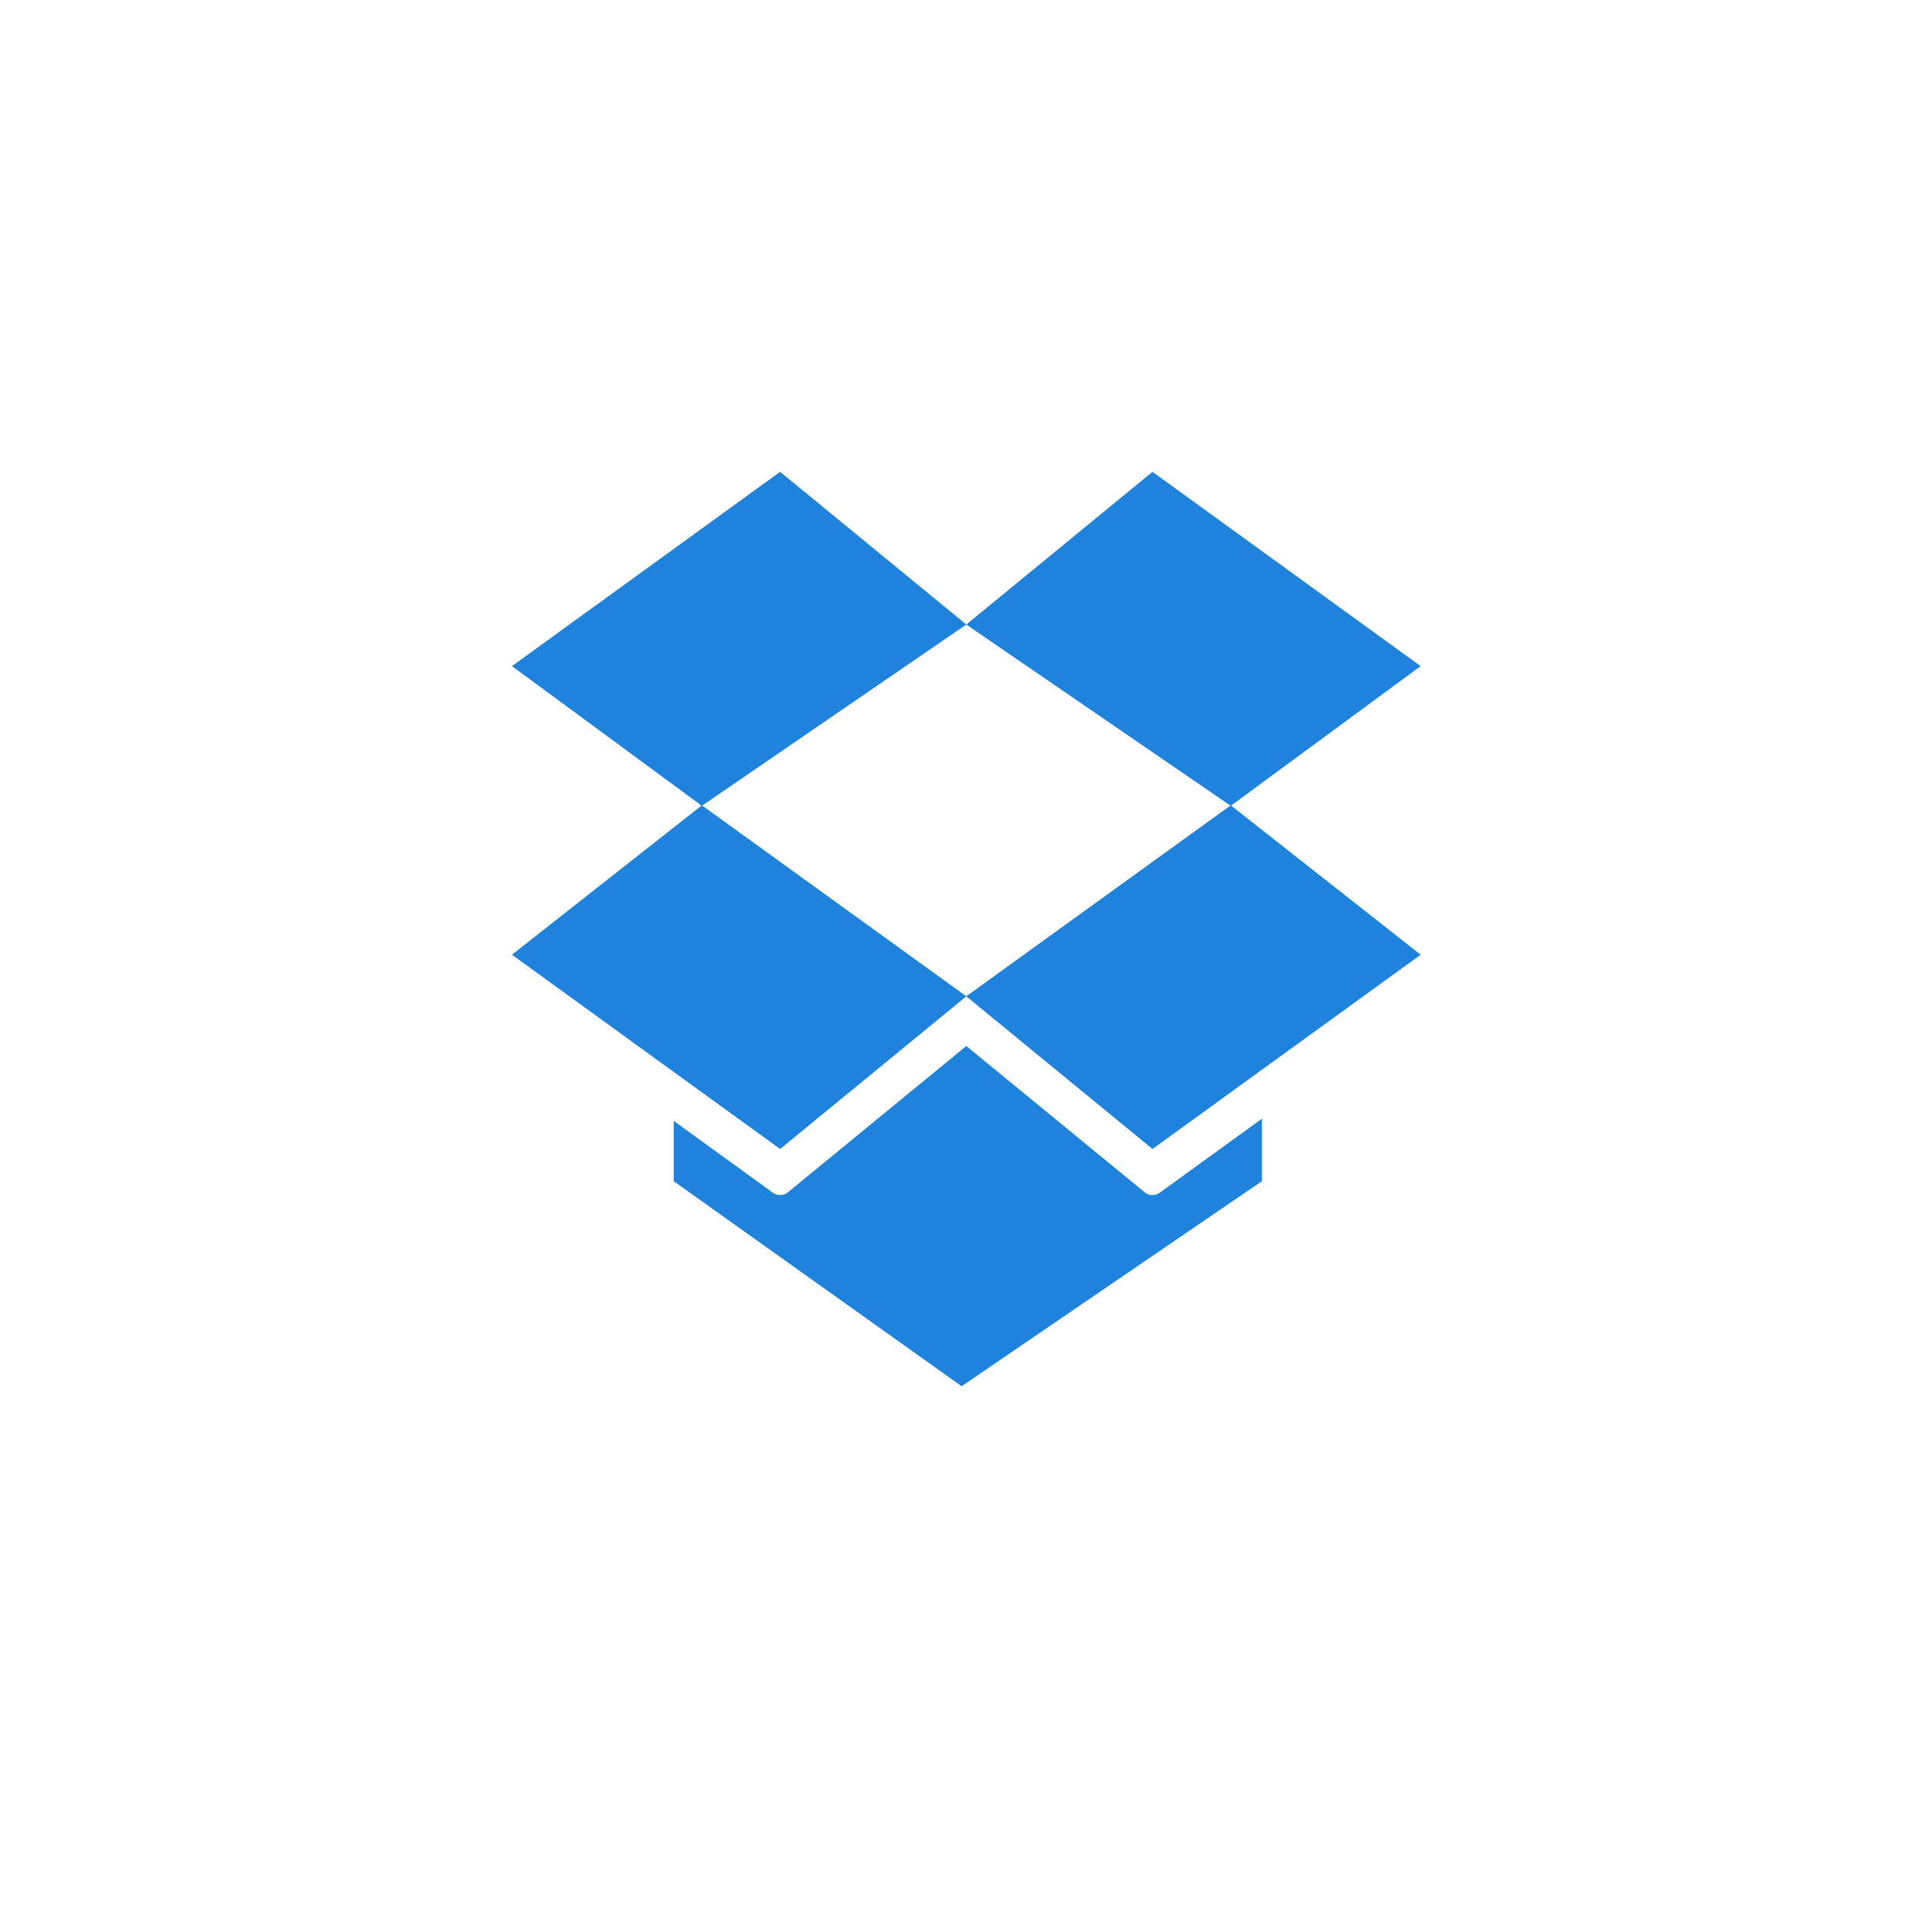 <?xml version="1.0" encoding="UTF-8" standalone="no"?> <svg xmlns="http://www.w3.org/2000/svg" xmlns:xlink="http://www.w3.org/1999/xlink" xmlns:serif="http://www.serif.com/" width="100%" height="100%" viewBox="0 0 400 400" version="1.1" xml:space="preserve" style="fill-rule:evenodd;clip-rule:evenodd;stroke-linejoin:round;stroke-miterlimit:2;"> <rect x="0" y="0" width="400" height="400" style="fill:white;"></rect> <g transform="matrix(0.515,0,0,0.515,97.062,88.884)"> <path d="M93.558,151.27L17.349,95.2L125.149,17.1L200,78.48L93.832,151.27L200,227.946L125.149,289.326L17.349,211.227L93.558,151.27ZM306.442,151.27L382.651,211.227L274.851,289.326L200,227.946L306.168,151.27L200,78.48L274.851,17.1L382.651,95.2L306.442,151.27ZM82.375,278.033L122.253,306.924C124.069,308.24 126.544,308.166 128.279,306.744L200,247.931L271.721,306.744C273.456,308.166 275.931,308.24 277.747,306.924L318.833,277.158L318.833,302.264L198.115,384.704L82.375,302.264L82.375,278.033Z" style="fill:rgb(29,131,221);"></path> </g> </svg> 